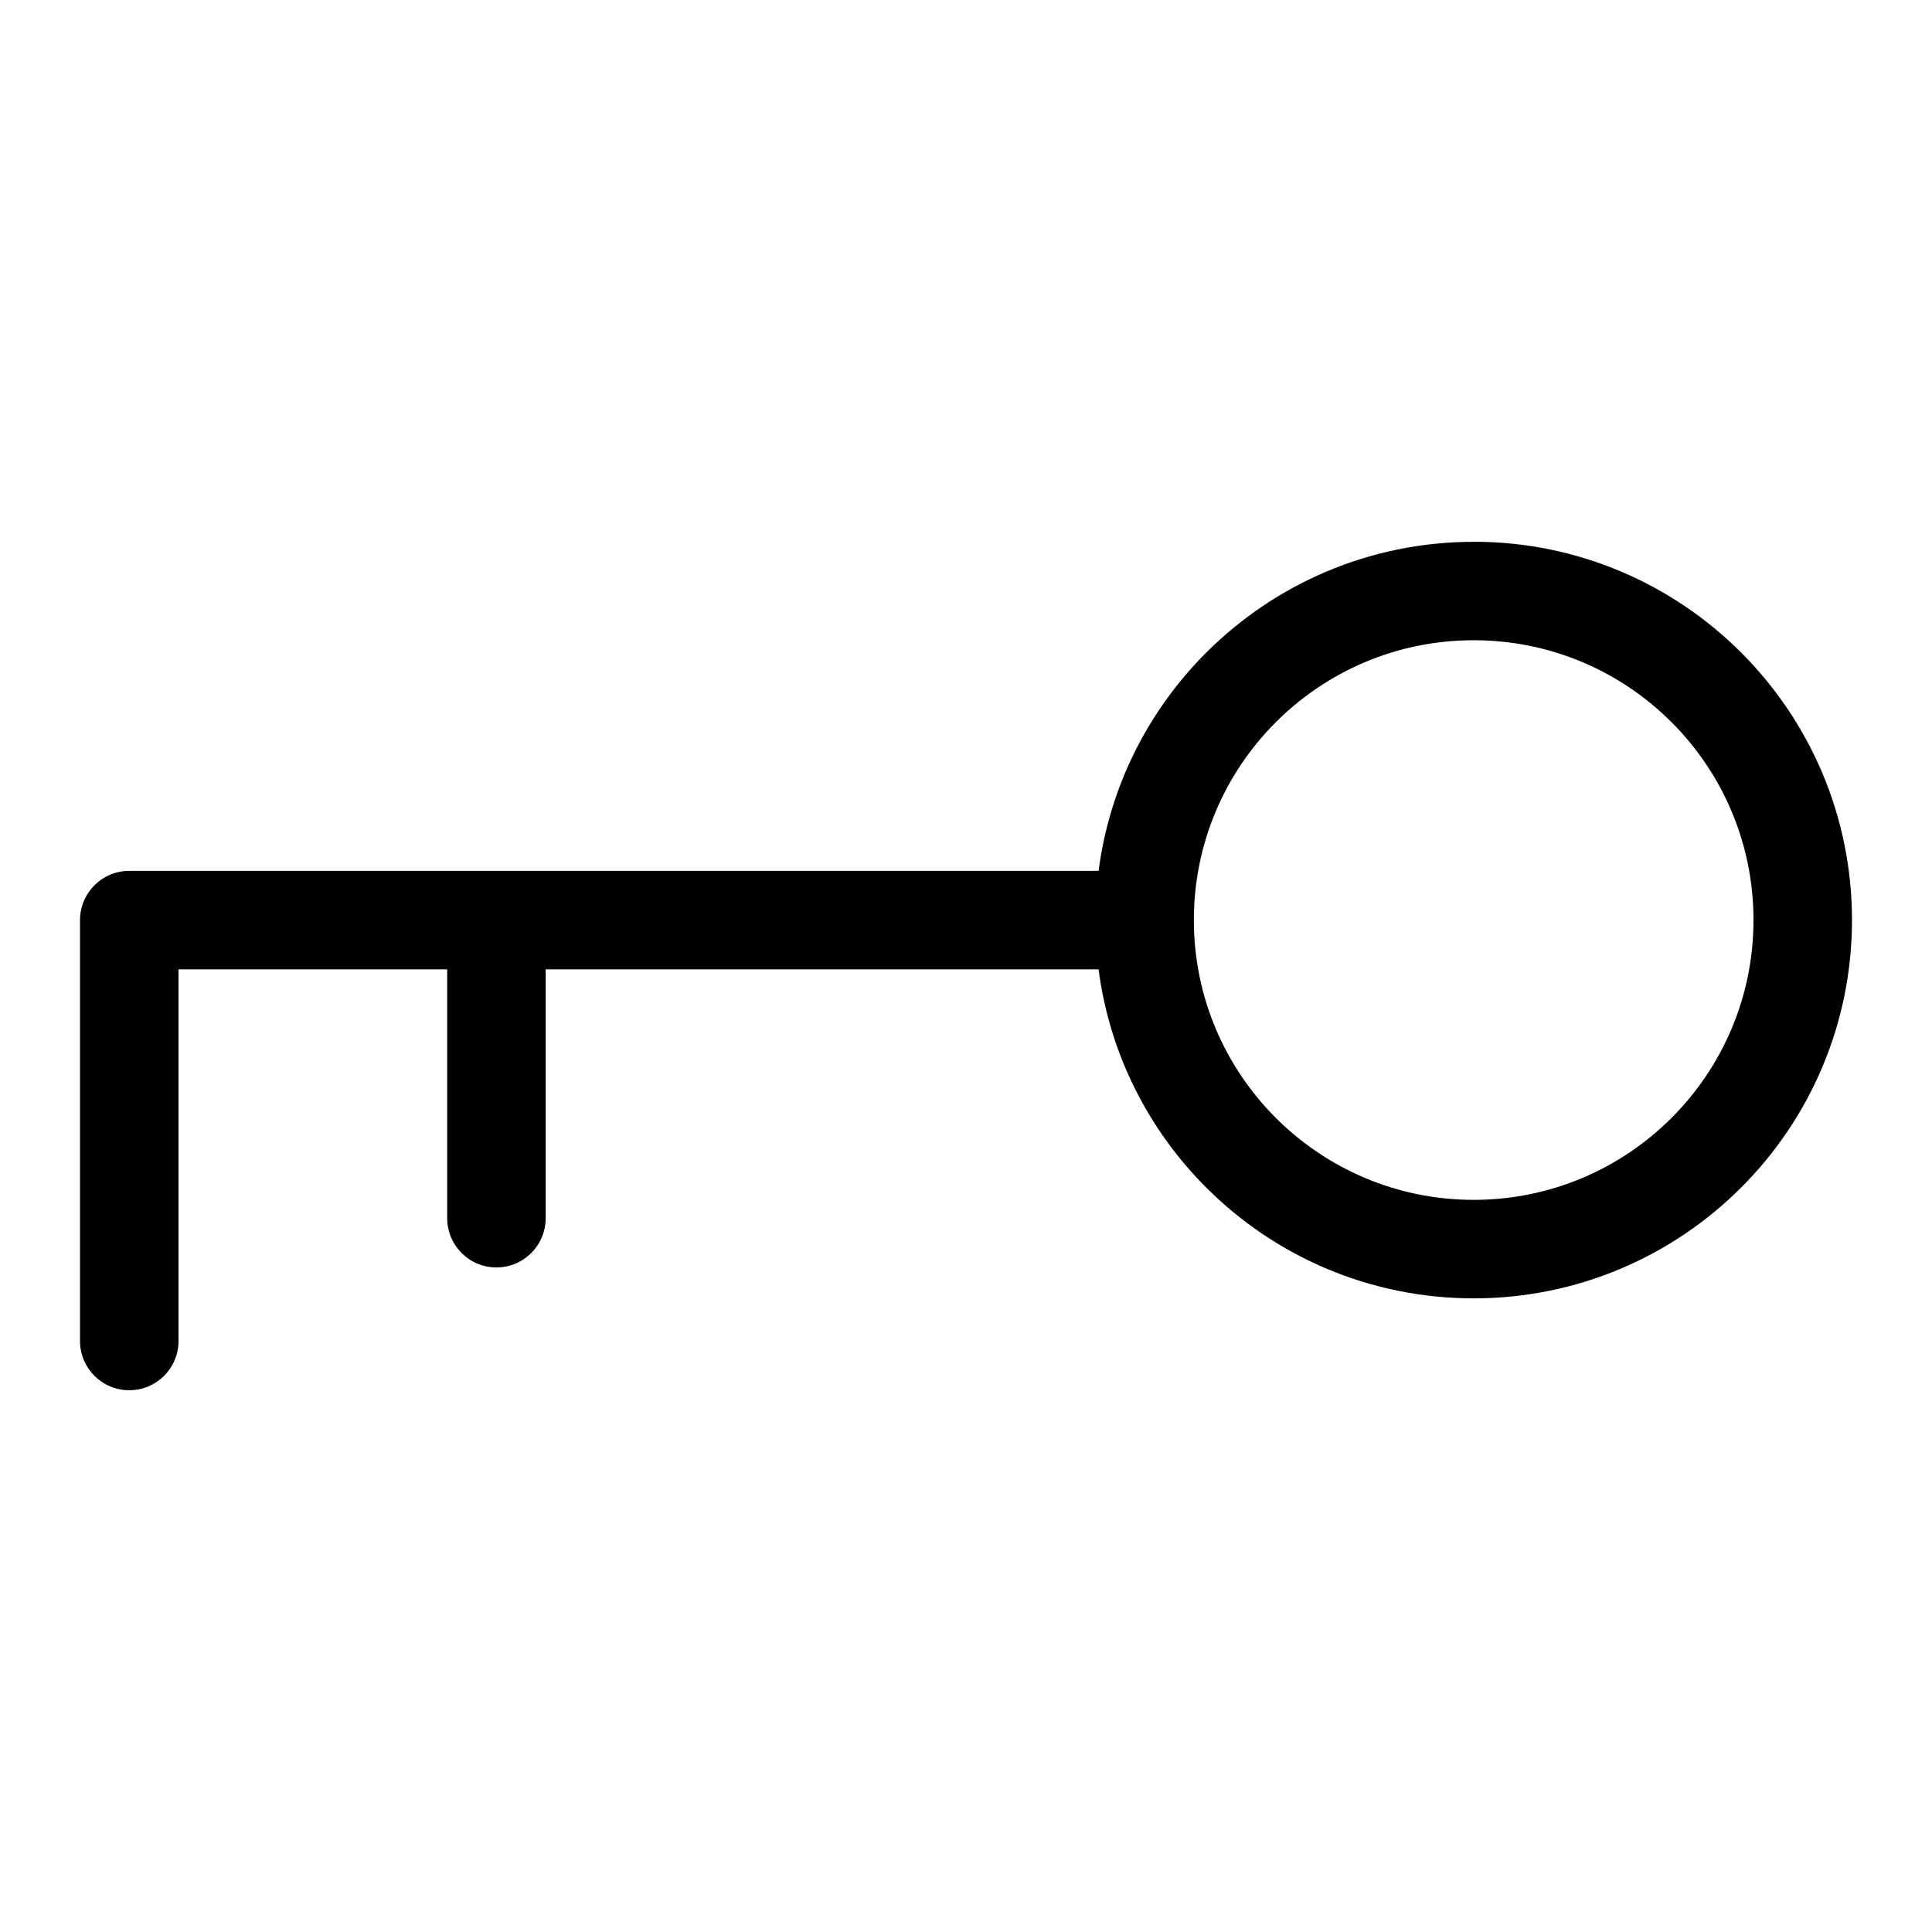 <?xml version="1.0" encoding="UTF-8"?>
<!-- Uploaded to: ICON Repo, www.svgrepo.com, Generator: ICON Repo Mixer Tools -->
<svg fill="#000000" width="800px" height="800px" version="1.1" viewBox="144 144 512 512" xmlns="http://www.w3.org/2000/svg">
 <path d="m534.54 287.57c27.676 0 52.75 11.23 70.887 29.367s29.367 43.211 29.367 70.887-11.23 52.75-29.367 70.887c-18.137 18.137-43.211 29.367-70.887 29.367-27.676 0-52.75-11.23-70.887-29.367-15.234-15.234-25.605-35.367-28.52-57.828h-146.52v65.945c0 7.211-5.848 13.059-13.059 13.059-7.211 0-13.043-5.848-13.043-13.059v-65.945h-71.203v98.5c0 7.211-5.848 13.043-13.059 13.043s-13.043-5.848-13.043-13.043v-111.54c0-7.211 5.848-13.059 13.043-13.059h256.89c2.918-22.461 13.27-42.594 28.52-57.828 18.137-18.137 43.211-29.367 70.887-29.367zm52.434 47.82c-13.406-13.422-31.953-21.719-52.434-21.719-20.48 0-39.012 8.297-52.434 21.719-13.406 13.406-21.719 31.953-21.719 52.434s8.297 39.012 21.719 52.434c13.422 13.406 31.953 21.719 52.434 21.719 20.48 0 39.012-8.297 52.434-21.719 13.422-13.422 21.719-31.953 21.719-52.434s-8.297-39.012-21.719-52.434z"/>
</svg>